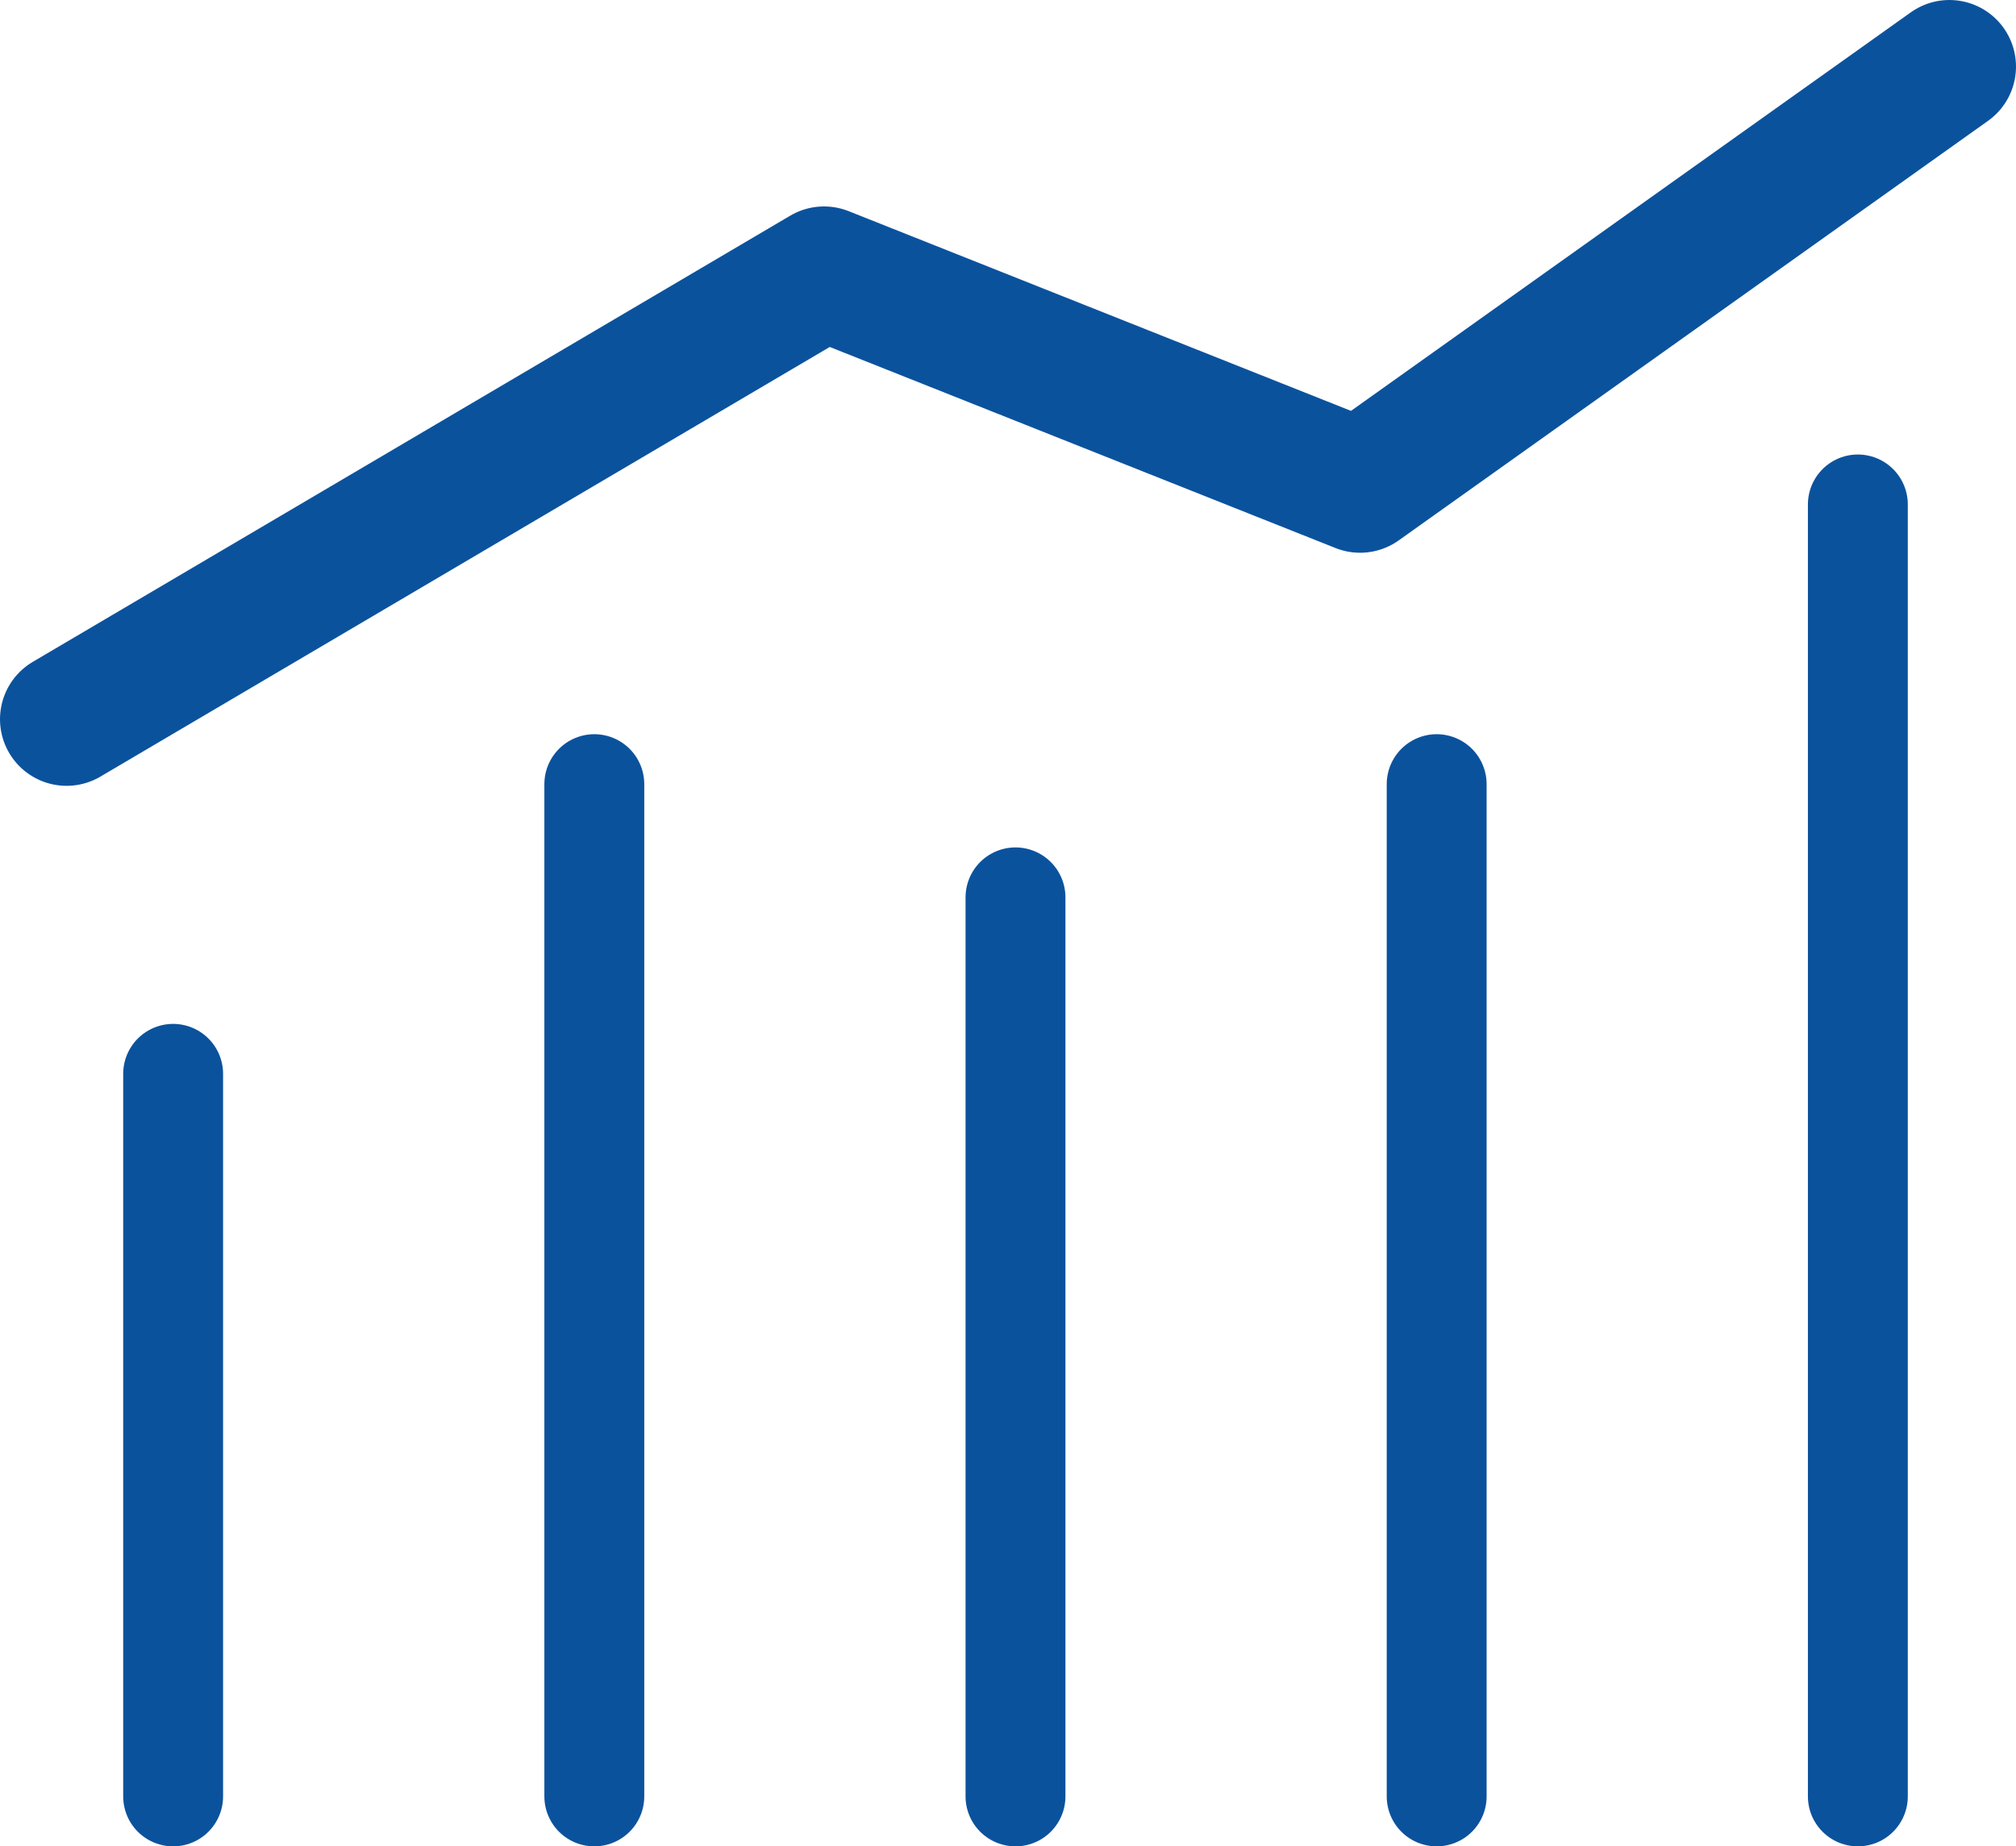 <?xml version="1.0" encoding="utf-8"?>
<!-- Generator: Adobe Illustrator 27.6.1, SVG Export Plug-In . SVG Version: 6.00 Build 0)  -->
<svg version="1.1" id="レイヤー_7" xmlns="http://www.w3.org/2000/svg" xmlns:xlink="http://www.w3.org/1999/xlink" x="0px"
	 y="0px" viewBox="0 0 121.1 110.9" style="enable-background:new 0 0 121.1 110.9;" xml:space="preserve">
<style type="text/css">
	.st0{fill:none;stroke:#0B529D;stroke-width:6;stroke-linecap:round;stroke-linejoin:round;stroke-miterlimit:10;}
	.st1{fill:none;stroke:#0B529D;stroke-width:8;stroke-linecap:round;stroke-linejoin:round;stroke-miterlimit:10;}
</style>
<g id="レイヤー_2_00000007428200284268358470000005300236337827975342_">
	<g id="icon">
		<line class="st0" x1="35.7" y1="47.1" x2="35.7" y2="107.9"/>
		<line class="st0" x1="86.3" y1="47.1" x2="86.3" y2="107.9"/>
		<line class="st0" x1="61" y1="53.9" x2="61" y2="107.9"/>
		<line class="st0" x1="111.6" y1="30.3" x2="111.6" y2="107.9"/>
		<line class="st0" x1="10.4" y1="64.5" x2="10.4" y2="107.9"/>
		<polyline class="st1" points="4,43.2 49.5,16.4 81.7,29.2 117.1,4 		"/>
	</g>
</g>
</svg>
